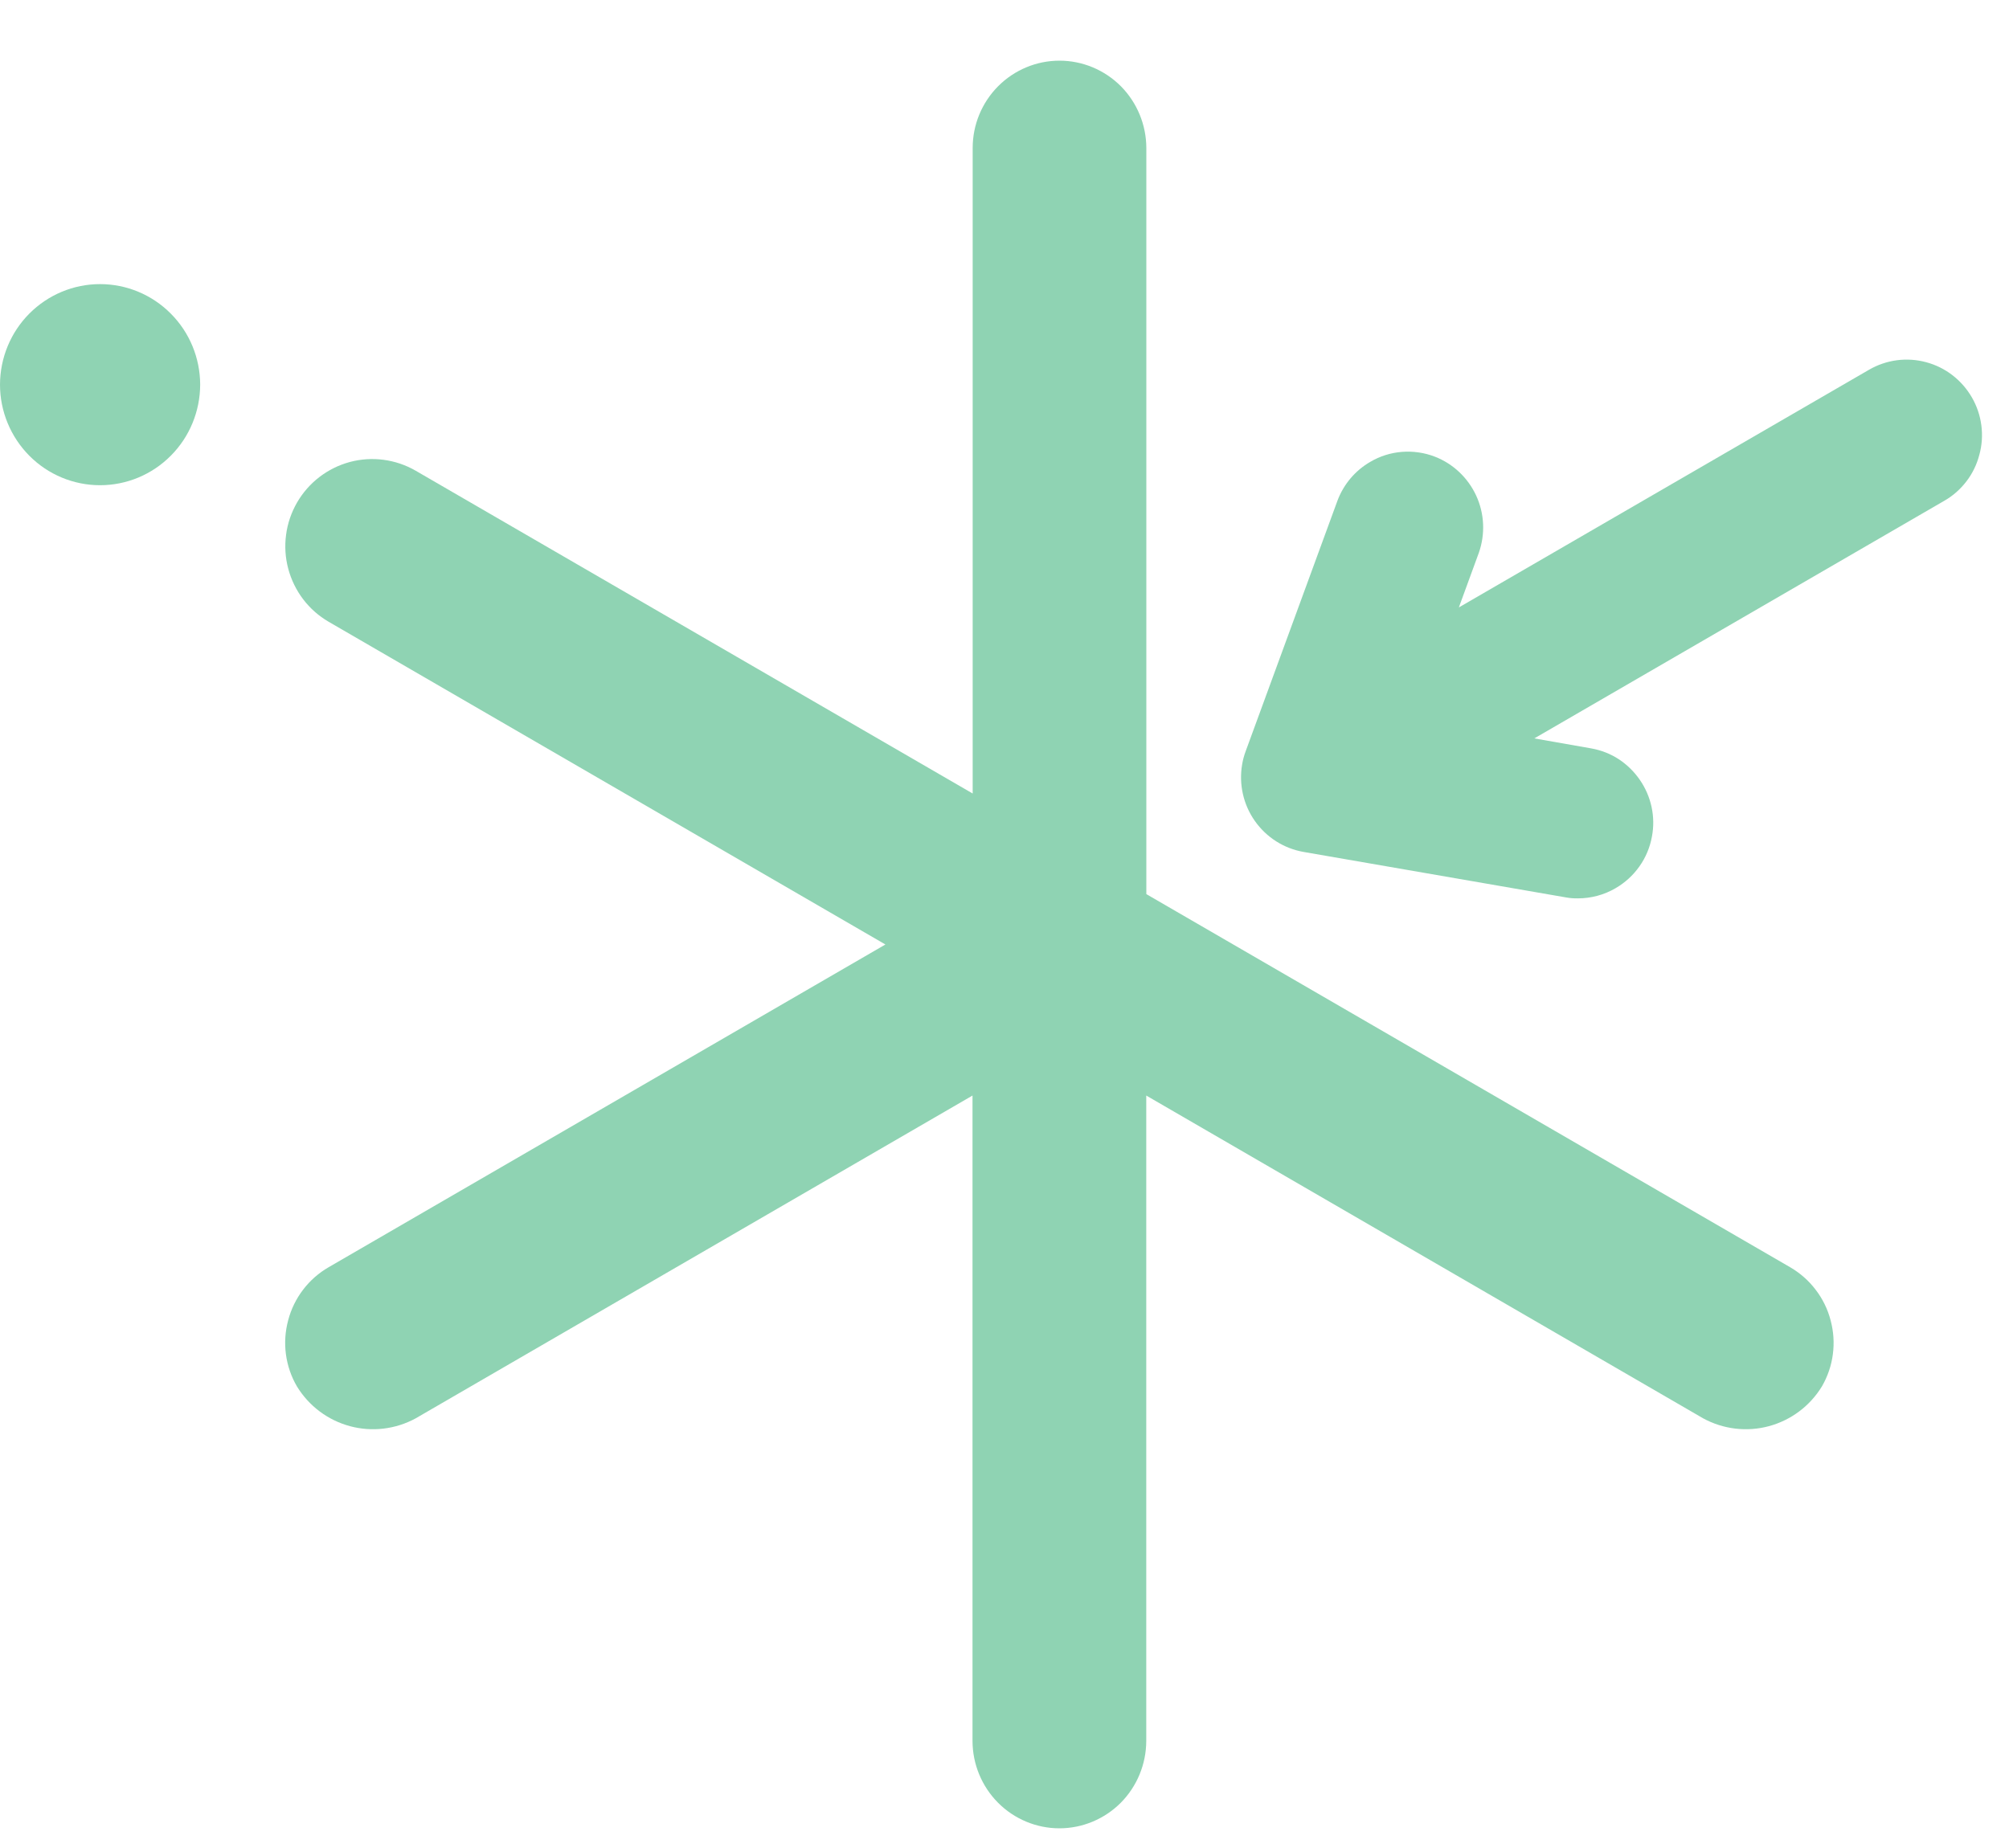 <svg width="25" height="23" viewBox="0 0 25 23" fill="none" xmlns="http://www.w3.org/2000/svg">
<path d="M19.804 9.315C19.925 9.337 20.041 9.382 20.144 9.449C20.247 9.517 20.336 9.604 20.406 9.706C20.476 9.807 20.526 9.922 20.552 10.043C20.578 10.164 20.58 10.288 20.557 10.41C20.533 10.544 20.48 10.672 20.401 10.783C20.323 10.894 20.221 10.987 20.103 11.055C19.961 11.138 19.799 11.181 19.635 11.181C19.585 11.182 19.535 11.178 19.486 11.169L16.221 10.603C15.976 10.56 15.758 10.421 15.615 10.217C15.472 10.014 15.415 9.761 15.457 9.515C15.466 9.459 15.481 9.404 15.501 9.35L16.645 6.227C16.722 6.025 16.865 5.856 17.052 5.748C17.172 5.677 17.307 5.635 17.445 5.624C17.584 5.613 17.724 5.633 17.854 5.683C18.082 5.771 18.267 5.946 18.37 6.169C18.473 6.393 18.484 6.647 18.403 6.879L18.154 7.56L23.258 4.602C23.473 4.477 23.729 4.443 23.969 4.508C24.209 4.572 24.413 4.73 24.538 4.946C24.6 5.053 24.64 5.171 24.656 5.294C24.672 5.417 24.664 5.541 24.631 5.66C24.6 5.78 24.546 5.892 24.471 5.99C24.396 6.088 24.303 6.171 24.196 6.232L19.093 9.19L19.804 9.315Z" fill="#8FD3B3"/>
<path d="M3.587 7.079C3.55 6.941 3.541 6.798 3.56 6.656C3.578 6.515 3.625 6.379 3.696 6.255C3.84 6.006 4.076 5.825 4.353 5.75C4.629 5.676 4.924 5.715 5.172 5.858L12.104 9.876V1.841C12.104 1.553 12.218 1.277 12.421 1.073C12.623 0.87 12.898 0.755 13.184 0.755C13.471 0.755 13.745 0.87 13.948 1.073C14.15 1.277 14.264 1.553 14.265 1.841V11.128L22.277 15.772C22.4 15.844 22.508 15.938 22.594 16.052C22.681 16.165 22.744 16.294 22.78 16.432C22.817 16.57 22.827 16.713 22.808 16.855C22.79 16.996 22.743 17.132 22.672 17.255C22.523 17.499 22.287 17.676 22.012 17.75C21.738 17.824 21.445 17.789 21.195 17.653L14.264 13.635V21.669C14.263 21.957 14.149 22.233 13.947 22.437C13.744 22.64 13.47 22.755 13.183 22.755C12.897 22.755 12.622 22.64 12.42 22.437C12.217 22.233 12.103 21.957 12.102 21.669V13.635L5.172 17.653C4.922 17.789 4.629 17.824 4.355 17.75C4.08 17.676 3.844 17.499 3.695 17.255C3.623 17.132 3.577 16.996 3.558 16.855C3.539 16.713 3.549 16.57 3.586 16.432C3.622 16.294 3.685 16.165 3.772 16.051C3.858 15.938 3.966 15.843 4.089 15.772L11.018 11.755L4.089 7.738C3.967 7.667 3.859 7.572 3.773 7.459C3.687 7.346 3.624 7.217 3.587 7.079Z" fill="#8FD3B3"/>
<path d="M1.245 3.536C1.575 3.536 1.892 3.668 2.125 3.903C2.359 4.137 2.49 4.455 2.491 4.787C2.49 5.119 2.359 5.438 2.125 5.672C1.892 5.907 1.575 6.039 1.245 6.039C0.915 6.039 0.598 5.907 0.365 5.672C0.132 5.437 0 5.119 4.69685e-05 4.787C0.001 4.455 0.132 4.137 0.365 3.903C0.599 3.668 0.915 3.536 1.245 3.536Z" fill="#8FD3B3"/>
</svg>
